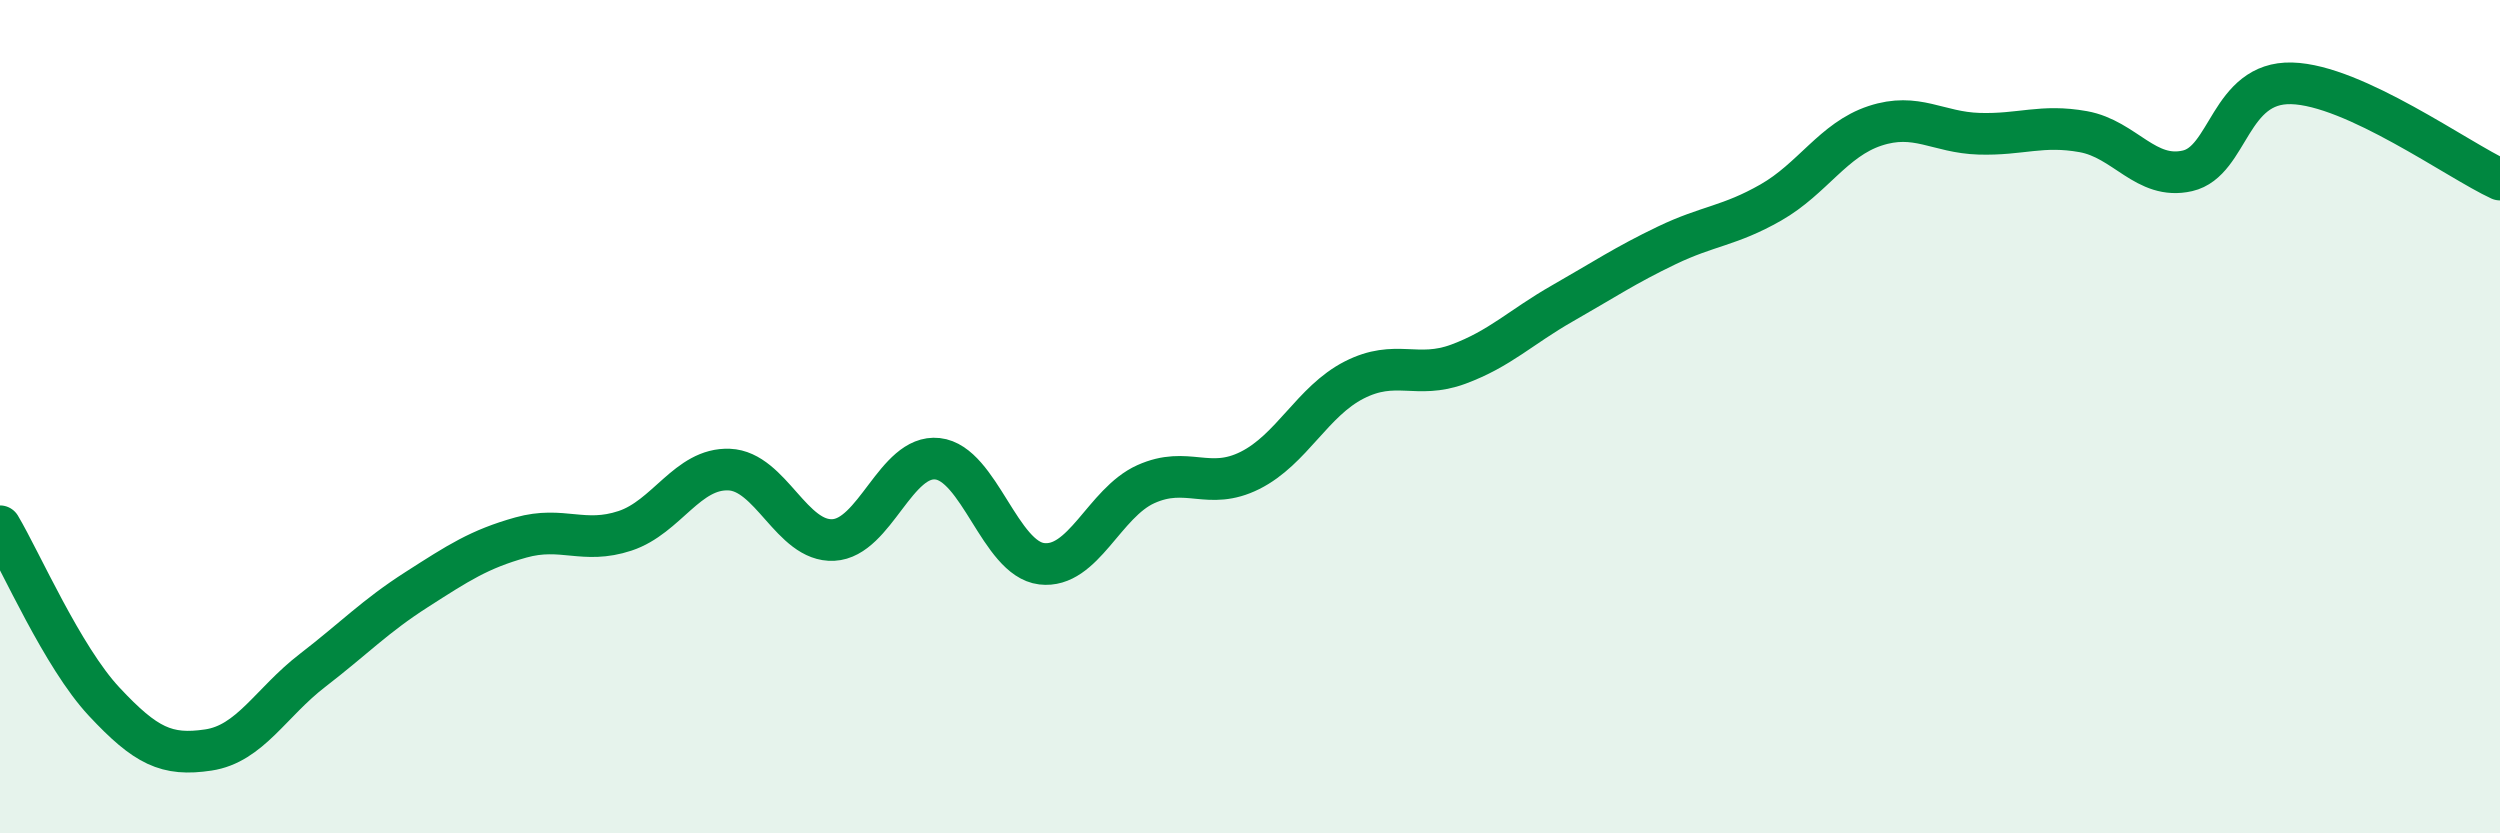 
    <svg width="60" height="20" viewBox="0 0 60 20" xmlns="http://www.w3.org/2000/svg">
      <path
        d="M 0,12.63 C 0.5,13.47 1.5,15.77 2.5,16.84 C 3.5,17.91 4,18.15 5,18 C 6,17.85 6.5,16.86 7.5,16.09 C 8.5,15.32 9,14.79 10,14.15 C 11,13.51 11.5,13.18 12.5,12.9 C 13.5,12.62 14,13.07 15,12.74 C 16,12.41 16.5,11.23 17.5,11.27 C 18.5,11.31 19,13.01 20,12.96 C 21,12.91 21.5,10.9 22.5,11.01 C 23.5,11.12 24,13.41 25,13.53 C 26,13.65 26.5,12.07 27.5,11.62 C 28.5,11.17 29,11.79 30,11.29 C 31,10.79 31.5,9.63 32.5,9.12 C 33.5,8.61 34,9.11 35,8.74 C 36,8.37 36.5,7.85 37.5,7.28 C 38.5,6.71 39,6.37 40,5.89 C 41,5.41 41.5,5.43 42.5,4.86 C 43.5,4.29 44,3.35 45,3.02 C 46,2.69 46.5,3.18 47.5,3.21 C 48.5,3.24 49,2.98 50,3.16 C 51,3.34 51.5,4.33 52.5,4.1 C 53.5,3.87 53.5,1.96 55,2 C 56.5,2.04 59,3.85 60,4.31L60 20L0 20Z"
        fill="#008740"
        opacity="0.1"
        stroke-linecap="round"
        stroke-linejoin="round"
      />
      <path
        d="M 0,12.63 C 0.5,13.47 1.5,15.77 2.5,16.84 C 3.5,17.91 4,18.15 5,18 C 6,17.85 6.5,16.86 7.5,16.09 C 8.5,15.32 9,14.79 10,14.15 C 11,13.51 11.5,13.18 12.5,12.9 C 13.5,12.62 14,13.07 15,12.74 C 16,12.41 16.5,11.23 17.5,11.27 C 18.5,11.31 19,13.01 20,12.96 C 21,12.91 21.5,10.9 22.5,11.01 C 23.5,11.12 24,13.41 25,13.53 C 26,13.65 26.5,12.07 27.5,11.62 C 28.5,11.17 29,11.79 30,11.29 C 31,10.79 31.5,9.63 32.5,9.12 C 33.5,8.61 34,9.11 35,8.74 C 36,8.37 36.5,7.85 37.5,7.28 C 38.5,6.71 39,6.37 40,5.89 C 41,5.41 41.5,5.43 42.5,4.86 C 43.5,4.29 44,3.35 45,3.02 C 46,2.69 46.5,3.18 47.5,3.21 C 48.5,3.24 49,2.98 50,3.16 C 51,3.34 51.5,4.33 52.5,4.1 C 53.5,3.87 53.5,1.96 55,2 C 56.5,2.04 59,3.85 60,4.31"
        stroke="#008740"
        stroke-width="1"
        fill="none"
        stroke-linecap="round"
        stroke-linejoin="round"
      />
    </svg>
  